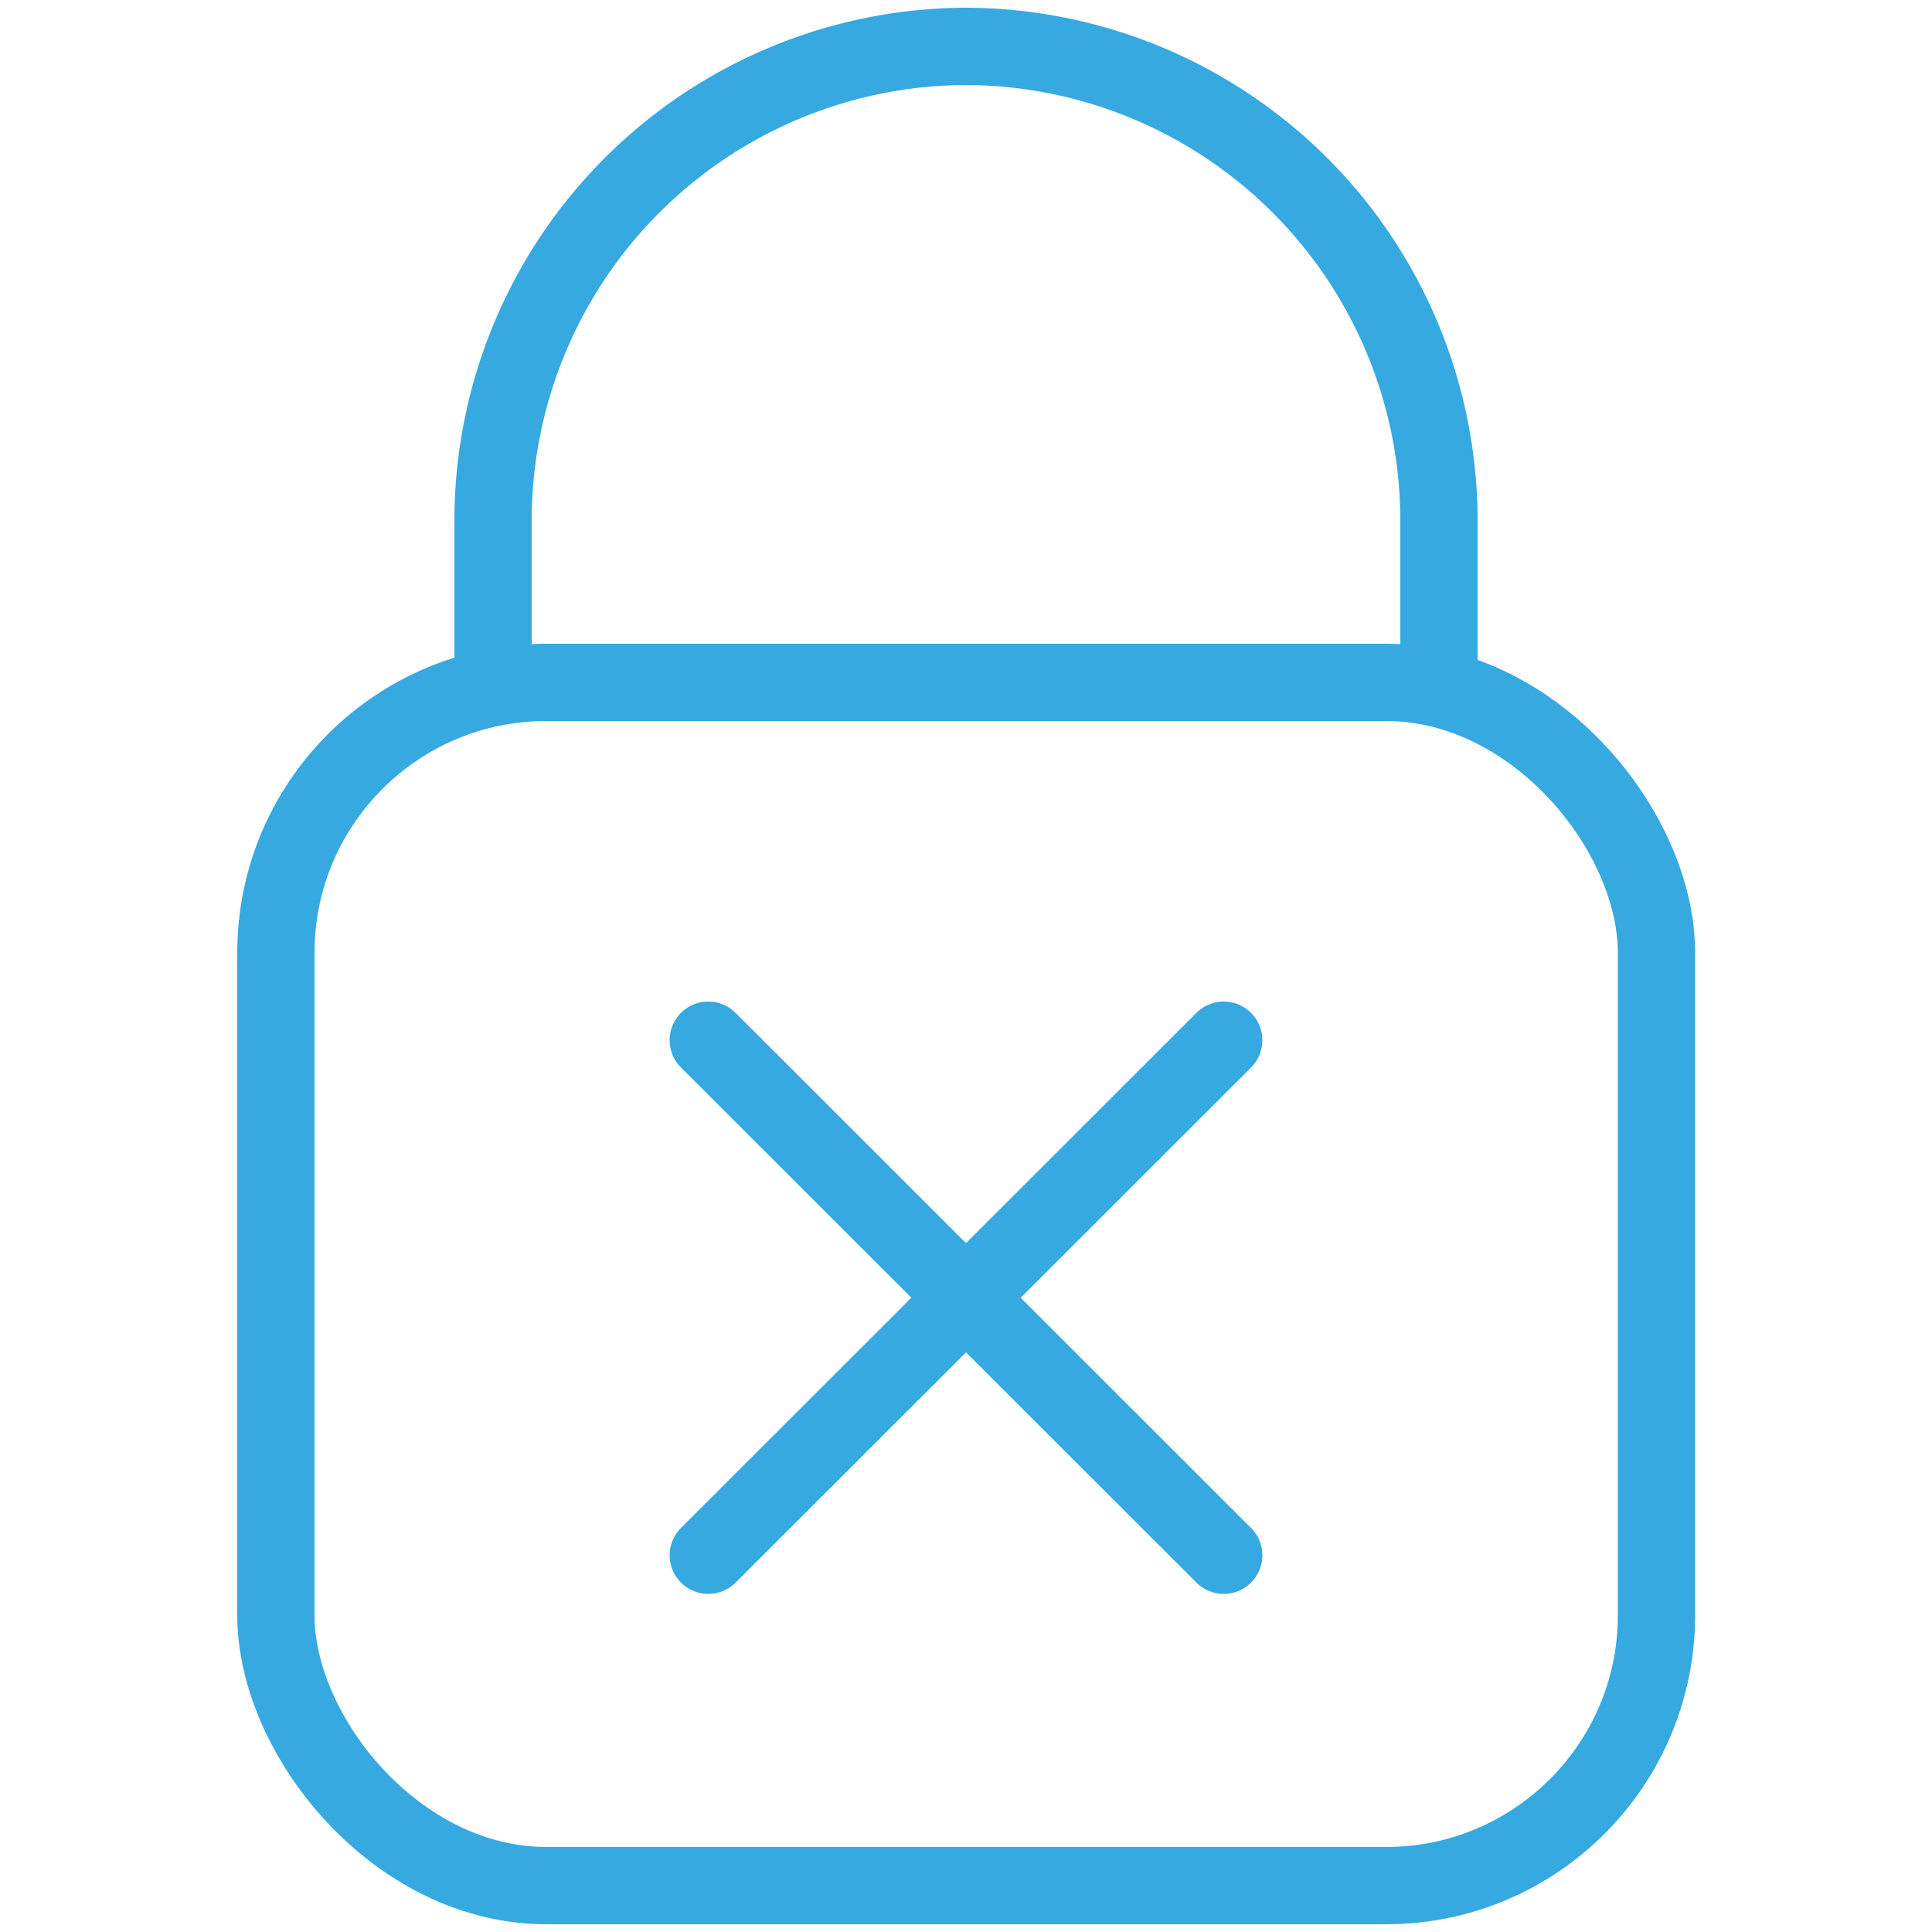 <?xml version="1.0"?>
<svg xmlns="http://www.w3.org/2000/svg" id="Ebene_1" data-name="Ebene 1" viewBox="0 0 50 50" width="50" height="50"><defs><style>.cls-1{fill:none;stroke:#36a9e1;stroke-linecap:round;stroke-linejoin:round;stroke-width:2px;}</style></defs><rect class="cls-1" x="7.14" y="17.66" width="35.73" height="31.14" rx="7"/><path class="cls-1" d="M12.76,17.66V13.44A12.28,12.28,0,0,1,25,1.2h0A12.28,12.28,0,0,1,37.24,13.44v4.22"/><line class="cls-1" x1="31.67" y1="26.92" x2="18.33" y2="40.25"/><line class="cls-1" x1="31.67" y1="40.25" x2="18.33" y2="26.92"/></svg>

